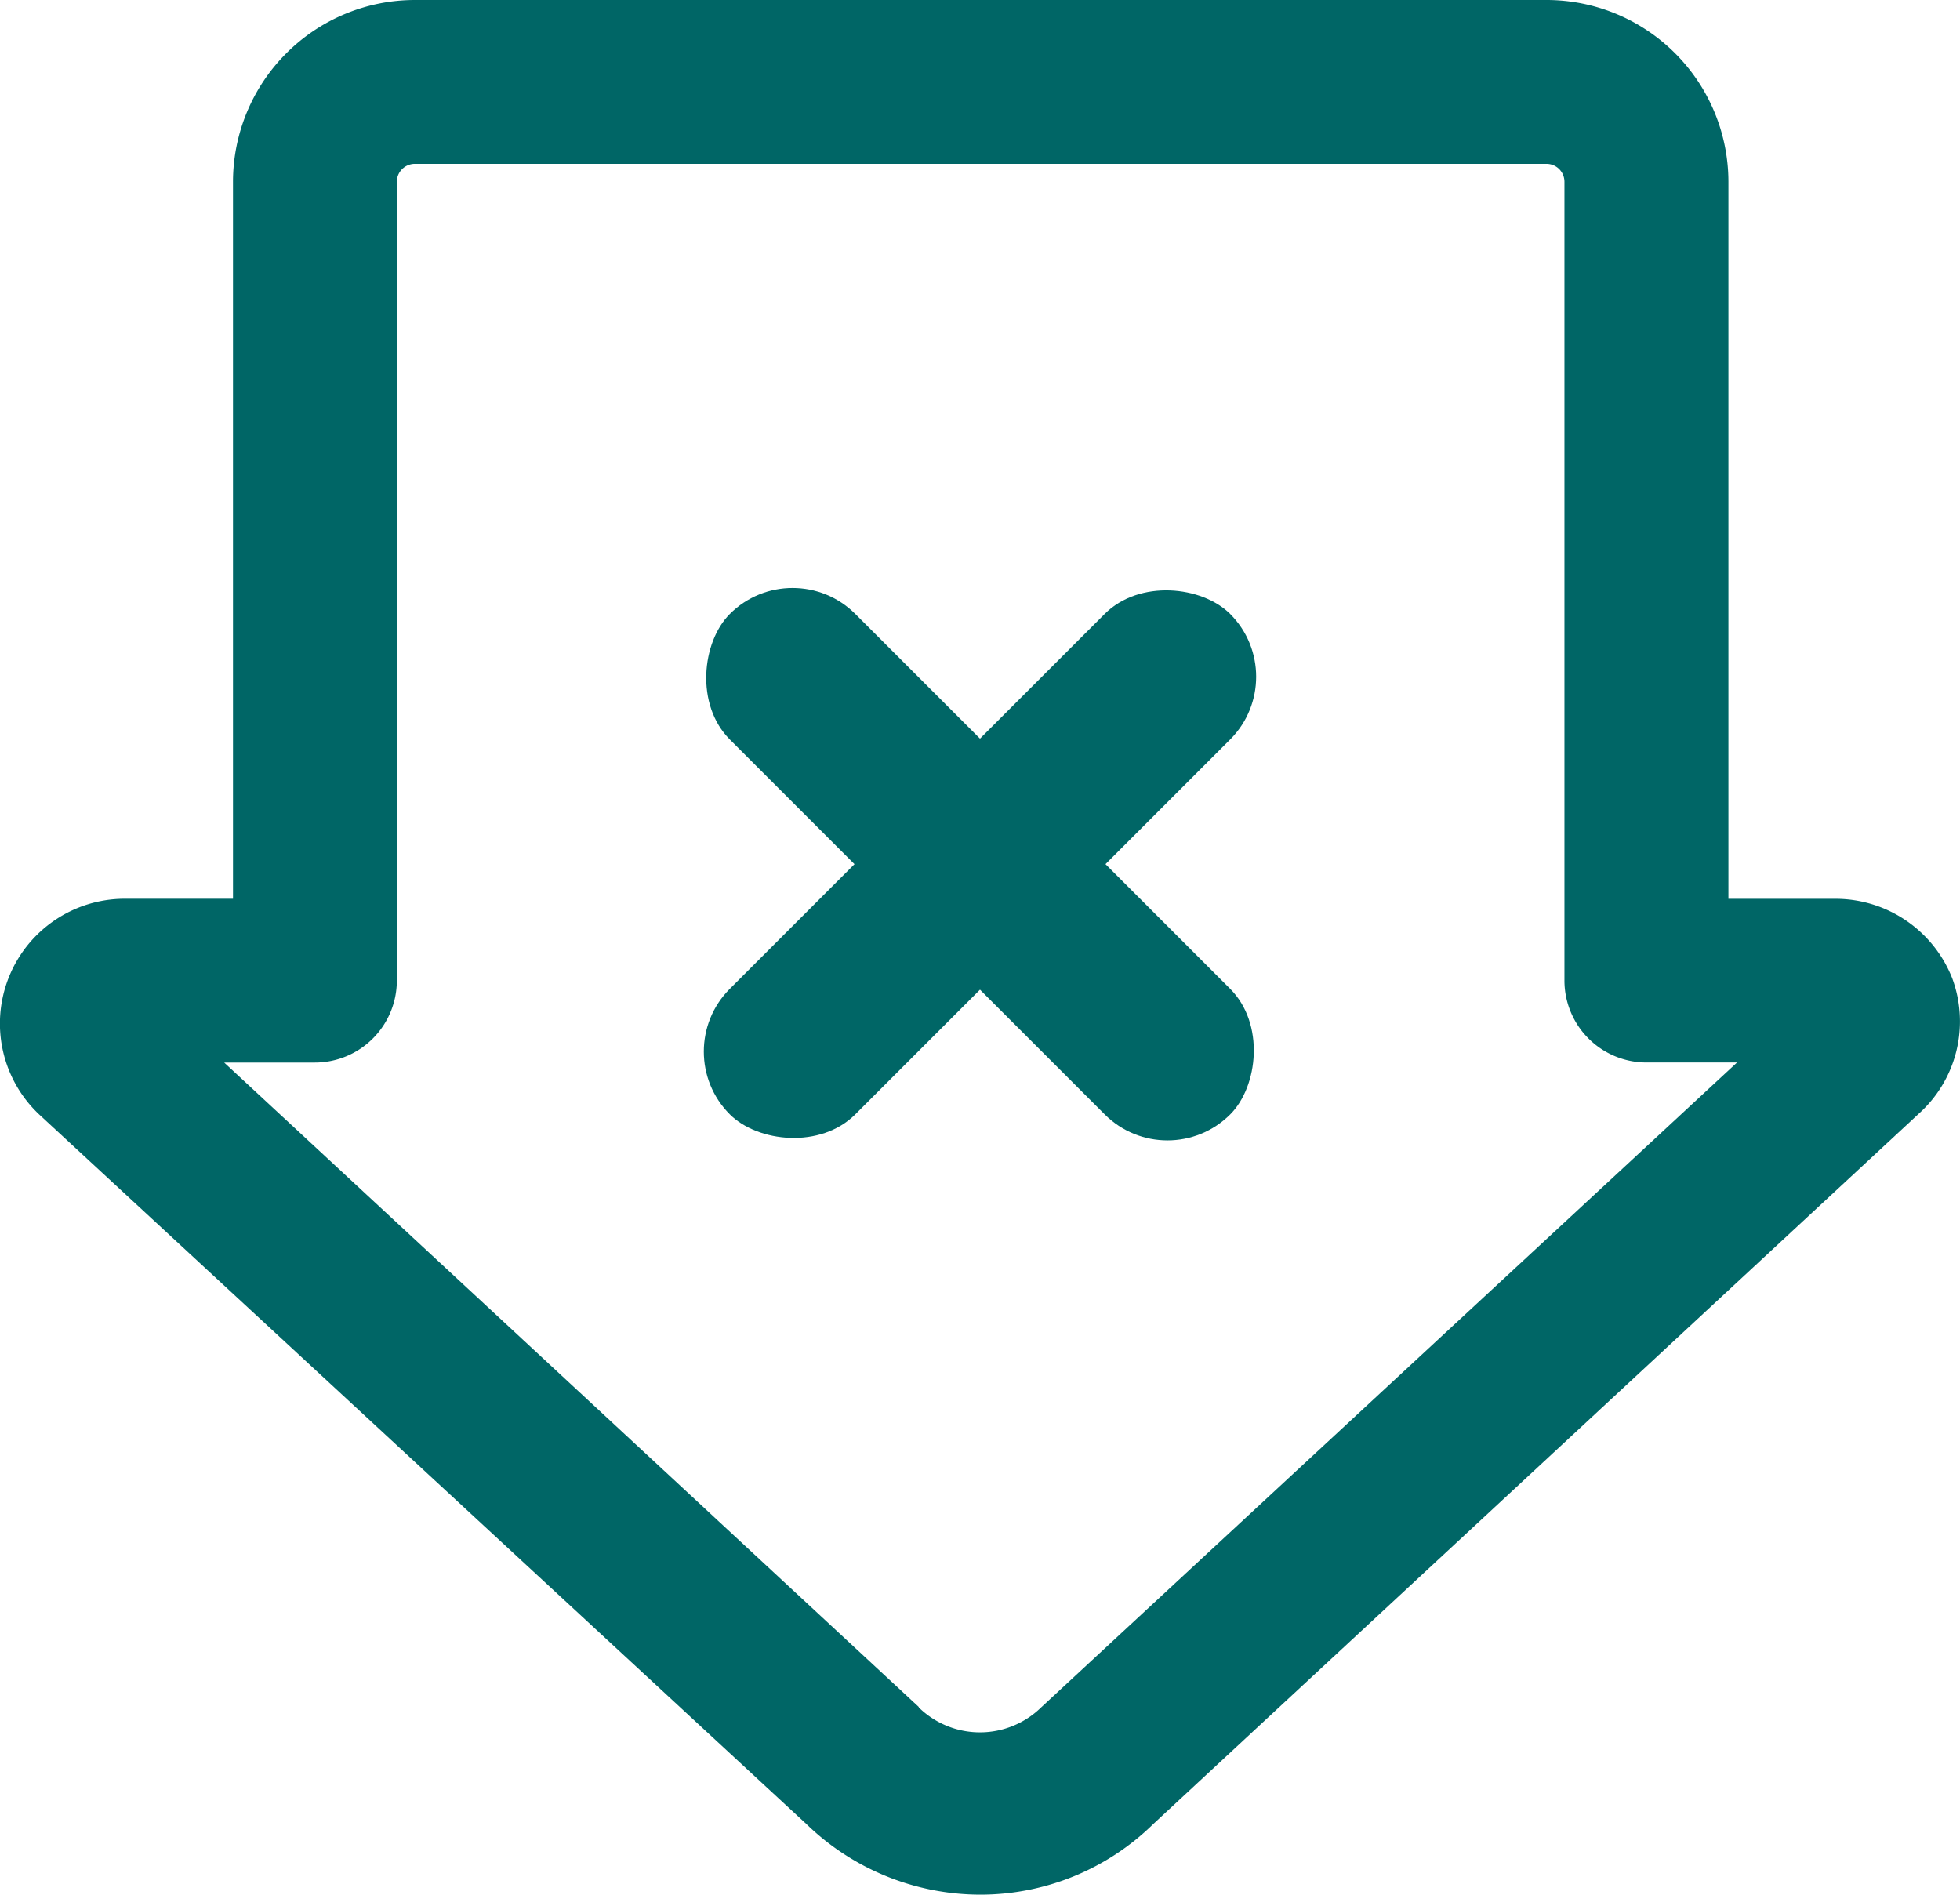 <svg xmlns="http://www.w3.org/2000/svg" width="32" height="30.934" viewBox="0 0 32 30.934">
  <g id="グループ_478" data-name="グループ 478" transform="translate(-574.445 -28.591)">
    <path id="パス_448" data-name="パス 448" d="M606.319,44.565a2.047,2.047,0,0,0-1.9-1.3h-1.755V31.559a2.971,2.971,0,0,0-2.968-2.968H581.217a2.971,2.971,0,0,0-2.968,2.968V43.264h-1.766A2.038,2.038,0,0,0,575.1,46.8l12.506,11.566a4.089,4.089,0,0,0,2.847,1.157h0a4.033,4.033,0,0,0,2.824-1.156l12.494-11.593A2.025,2.025,0,0,0,606.319,44.565ZM589.447,56.46,578.105,45.938h1.482a1.339,1.339,0,0,0,1.337-1.337V31.559a.294.294,0,0,1,.293-.293h18.477a.293.293,0,0,1,.293.293V44.6a1.339,1.339,0,0,0,1.337,1.337h1.481L591.444,56.465a1.429,1.429,0,0,1-2,0Z" fill="#066"/>
    <rect id="長方形_206" data-name="長方形 206" width="11.553" height="2.898" rx="1.449" transform="translate(595.554 39.639) rotate(135)" fill="#066"/>
    <rect id="長方形_3504" data-name="長方形 3504" width="11.554" height="2.898" rx="1.449" transform="translate(587.385 37.59) rotate(45)" fill="#066"/>
  </g>
</svg>
